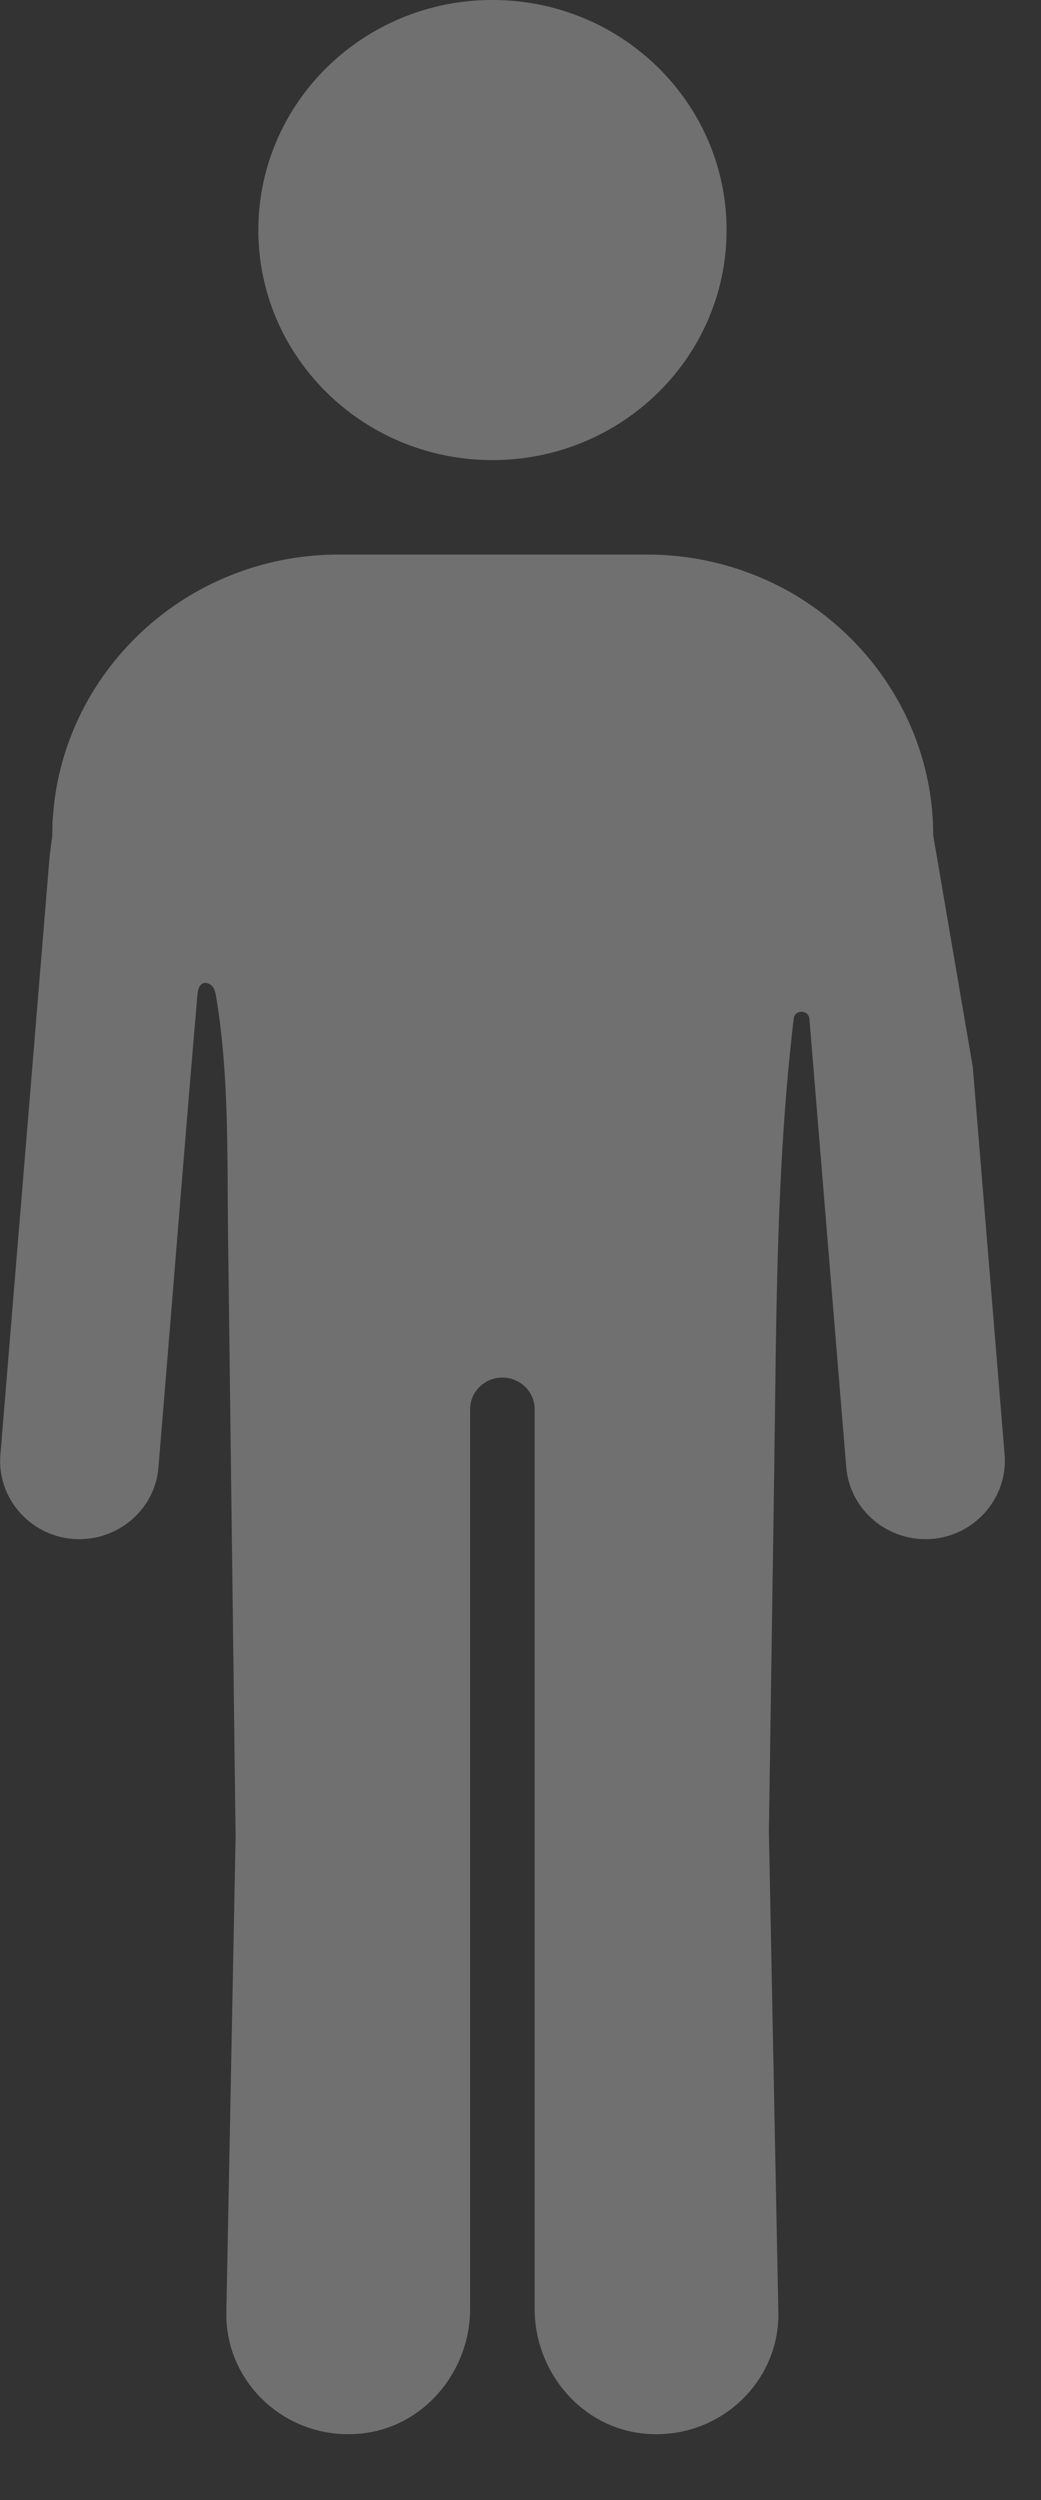 <svg width="15" height="36" viewBox="0 0 15 36" fill="none" xmlns="http://www.w3.org/2000/svg">
<rect x="0" y="0" width="15" height="36" fill="#333333" stroke="none"/>
<g opacity="0.3">
<g clip-path="url(#clip0_662_1778)">
<path d="M10.468 3.41C10.522 1.581 9.057 0.055 7.195 0.001C5.332 -0.053 3.779 1.387 3.724 3.216C3.669 5.045 5.135 6.571 6.997 6.624C8.859 6.678 10.413 5.239 10.468 3.41Z" fill="white"/>
<path d="M14.476 20.948C14.524 21.565 14.053 22.111 13.426 22.161C12.798 22.209 12.246 21.747 12.194 21.13L11.663 14.672C11.653 14.549 11.476 14.53 11.439 14.649C11.178 16.838 11.188 19.023 11.155 21.225C11.131 22.873 11.107 24.52 11.082 26.169C11.081 26.236 11.08 26.305 11.079 26.373L11.216 33.328C11.216 34.335 10.328 35.146 9.282 35.044C8.37 34.956 7.704 34.149 7.704 33.249V20.293C7.704 20.041 7.495 19.837 7.239 19.837C6.982 19.837 6.774 20.041 6.774 20.293V33.249C6.774 34.149 6.107 34.956 5.195 35.044C4.148 35.146 3.261 34.335 3.261 33.328L3.395 26.44C3.381 25.378 3.368 24.316 3.355 23.254C3.332 21.432 3.309 19.611 3.286 17.789C3.271 16.637 3.304 15.506 3.116 14.362C3.108 14.309 3.097 14.254 3.066 14.211C3.034 14.168 2.974 14.14 2.924 14.161C2.865 14.186 2.851 14.261 2.845 14.324C2.682 16.213 2.533 18.102 2.377 19.992C2.346 20.371 2.314 20.75 2.283 21.13C2.235 21.747 1.68 22.209 1.052 22.161C0.424 22.111 -0.046 21.565 0.006 20.948L0.716 12.319L0.754 12.029C0.754 11.962 0.757 11.891 0.757 11.824L0.775 11.618C0.919 10.251 1.762 9.078 2.946 8.458C3.523 8.158 4.178 7.986 4.871 7.986H9.33C10.102 7.986 10.826 8.198 11.447 8.562C12.645 9.276 13.447 10.563 13.447 12.03L14.017 15.365L14.476 20.948H14.476Z" fill="white"/>
</g>
</g>
<defs>
<clipPath id="clip0_662_1778">
<rect width="14.478" height="35.053" fill="white"/>
</clipPath>
</defs>
</svg>
